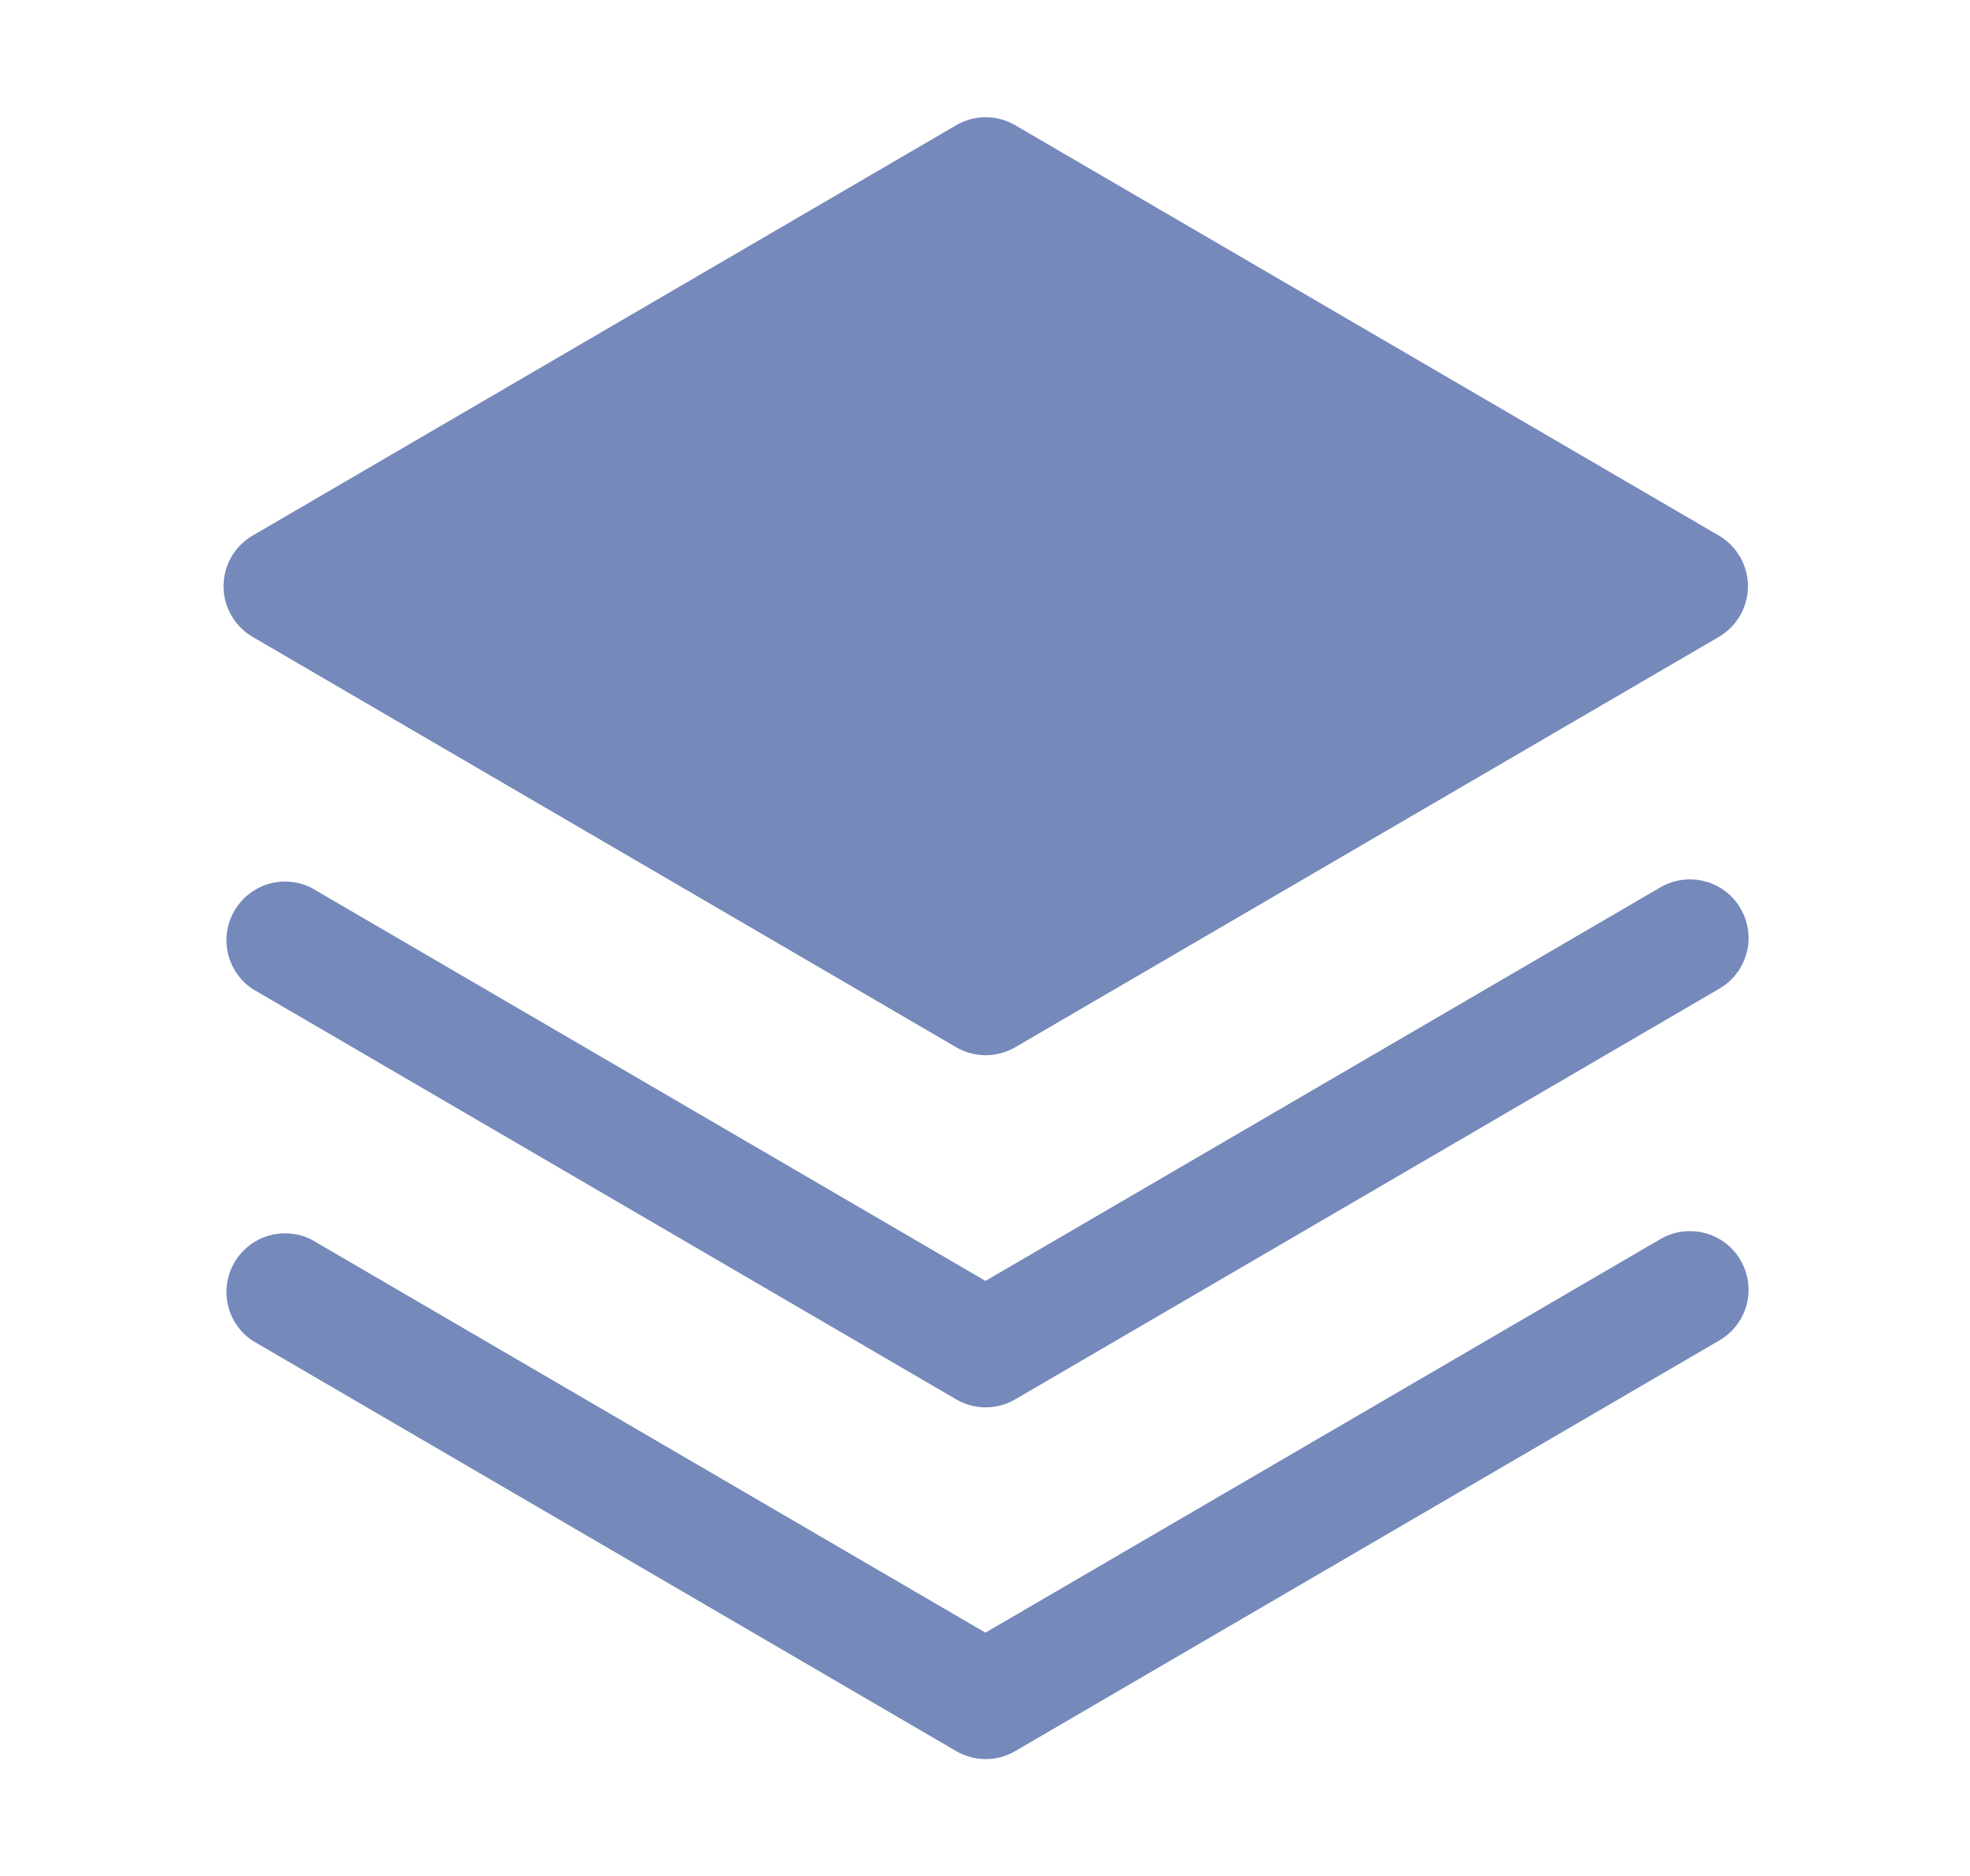 <svg xmlns="http://www.w3.org/2000/svg" width="21" height="20" viewBox="0 0 21 20" fill="none">
  <path d="M17.693 13.214L10.505 17.406L3.318 13.214C3.175 13.143 3.011 13.13 2.859 13.175C2.707 13.221 2.578 13.323 2.498 13.461C2.419 13.598 2.394 13.761 2.43 13.916C2.467 14.071 2.56 14.206 2.693 14.294L10.193 18.669C10.288 18.725 10.397 18.754 10.508 18.754C10.618 18.754 10.727 18.725 10.822 18.669L18.322 14.294C18.394 14.253 18.458 14.199 18.508 14.133C18.559 14.068 18.596 13.993 18.618 13.913C18.64 13.833 18.645 13.75 18.634 13.668C18.623 13.586 18.596 13.507 18.554 13.435C18.513 13.364 18.457 13.301 18.391 13.251C18.325 13.201 18.25 13.165 18.17 13.145C18.09 13.124 18.006 13.12 17.924 13.132C17.842 13.143 17.764 13.172 17.693 13.214Z" fill="#7689BB"/>
  <path d="M17.693 9.464L10.505 13.656L3.318 9.464C3.175 9.393 3.011 9.379 2.859 9.425C2.707 9.471 2.578 9.573 2.498 9.711C2.419 9.848 2.394 10.011 2.43 10.166C2.467 10.321 2.56 10.456 2.693 10.544L10.193 14.919C10.288 14.975 10.397 15.004 10.508 15.004C10.618 15.004 10.727 14.975 10.822 14.919L18.322 10.544C18.394 10.503 18.458 10.449 18.508 10.383C18.559 10.318 18.596 10.243 18.618 10.163C18.64 10.083 18.645 10 18.634 9.918C18.623 9.836 18.596 9.757 18.554 9.685C18.513 9.614 18.457 9.551 18.391 9.501C18.325 9.451 18.25 9.415 18.17 9.395C18.09 9.374 18.006 9.37 17.924 9.382C17.842 9.394 17.764 9.422 17.693 9.464Z" fill="#7689BB"/>
  <path d="M2.693 6.79L10.193 11.165C10.288 11.22 10.397 11.25 10.508 11.25C10.618 11.25 10.727 11.22 10.822 11.165L18.323 6.79C18.417 6.735 18.495 6.656 18.55 6.561C18.604 6.466 18.633 6.359 18.633 6.25C18.633 6.141 18.604 6.033 18.55 5.939C18.495 5.844 18.417 5.765 18.323 5.71L10.822 1.335C10.727 1.279 10.618 1.25 10.508 1.25C10.397 1.25 10.288 1.279 10.193 1.335L2.693 5.71C2.599 5.765 2.52 5.844 2.466 5.939C2.411 6.033 2.383 6.141 2.383 6.25C2.383 6.359 2.411 6.466 2.466 6.561C2.52 6.656 2.599 6.735 2.693 6.79Z" fill="#7689BB"/>
</svg>